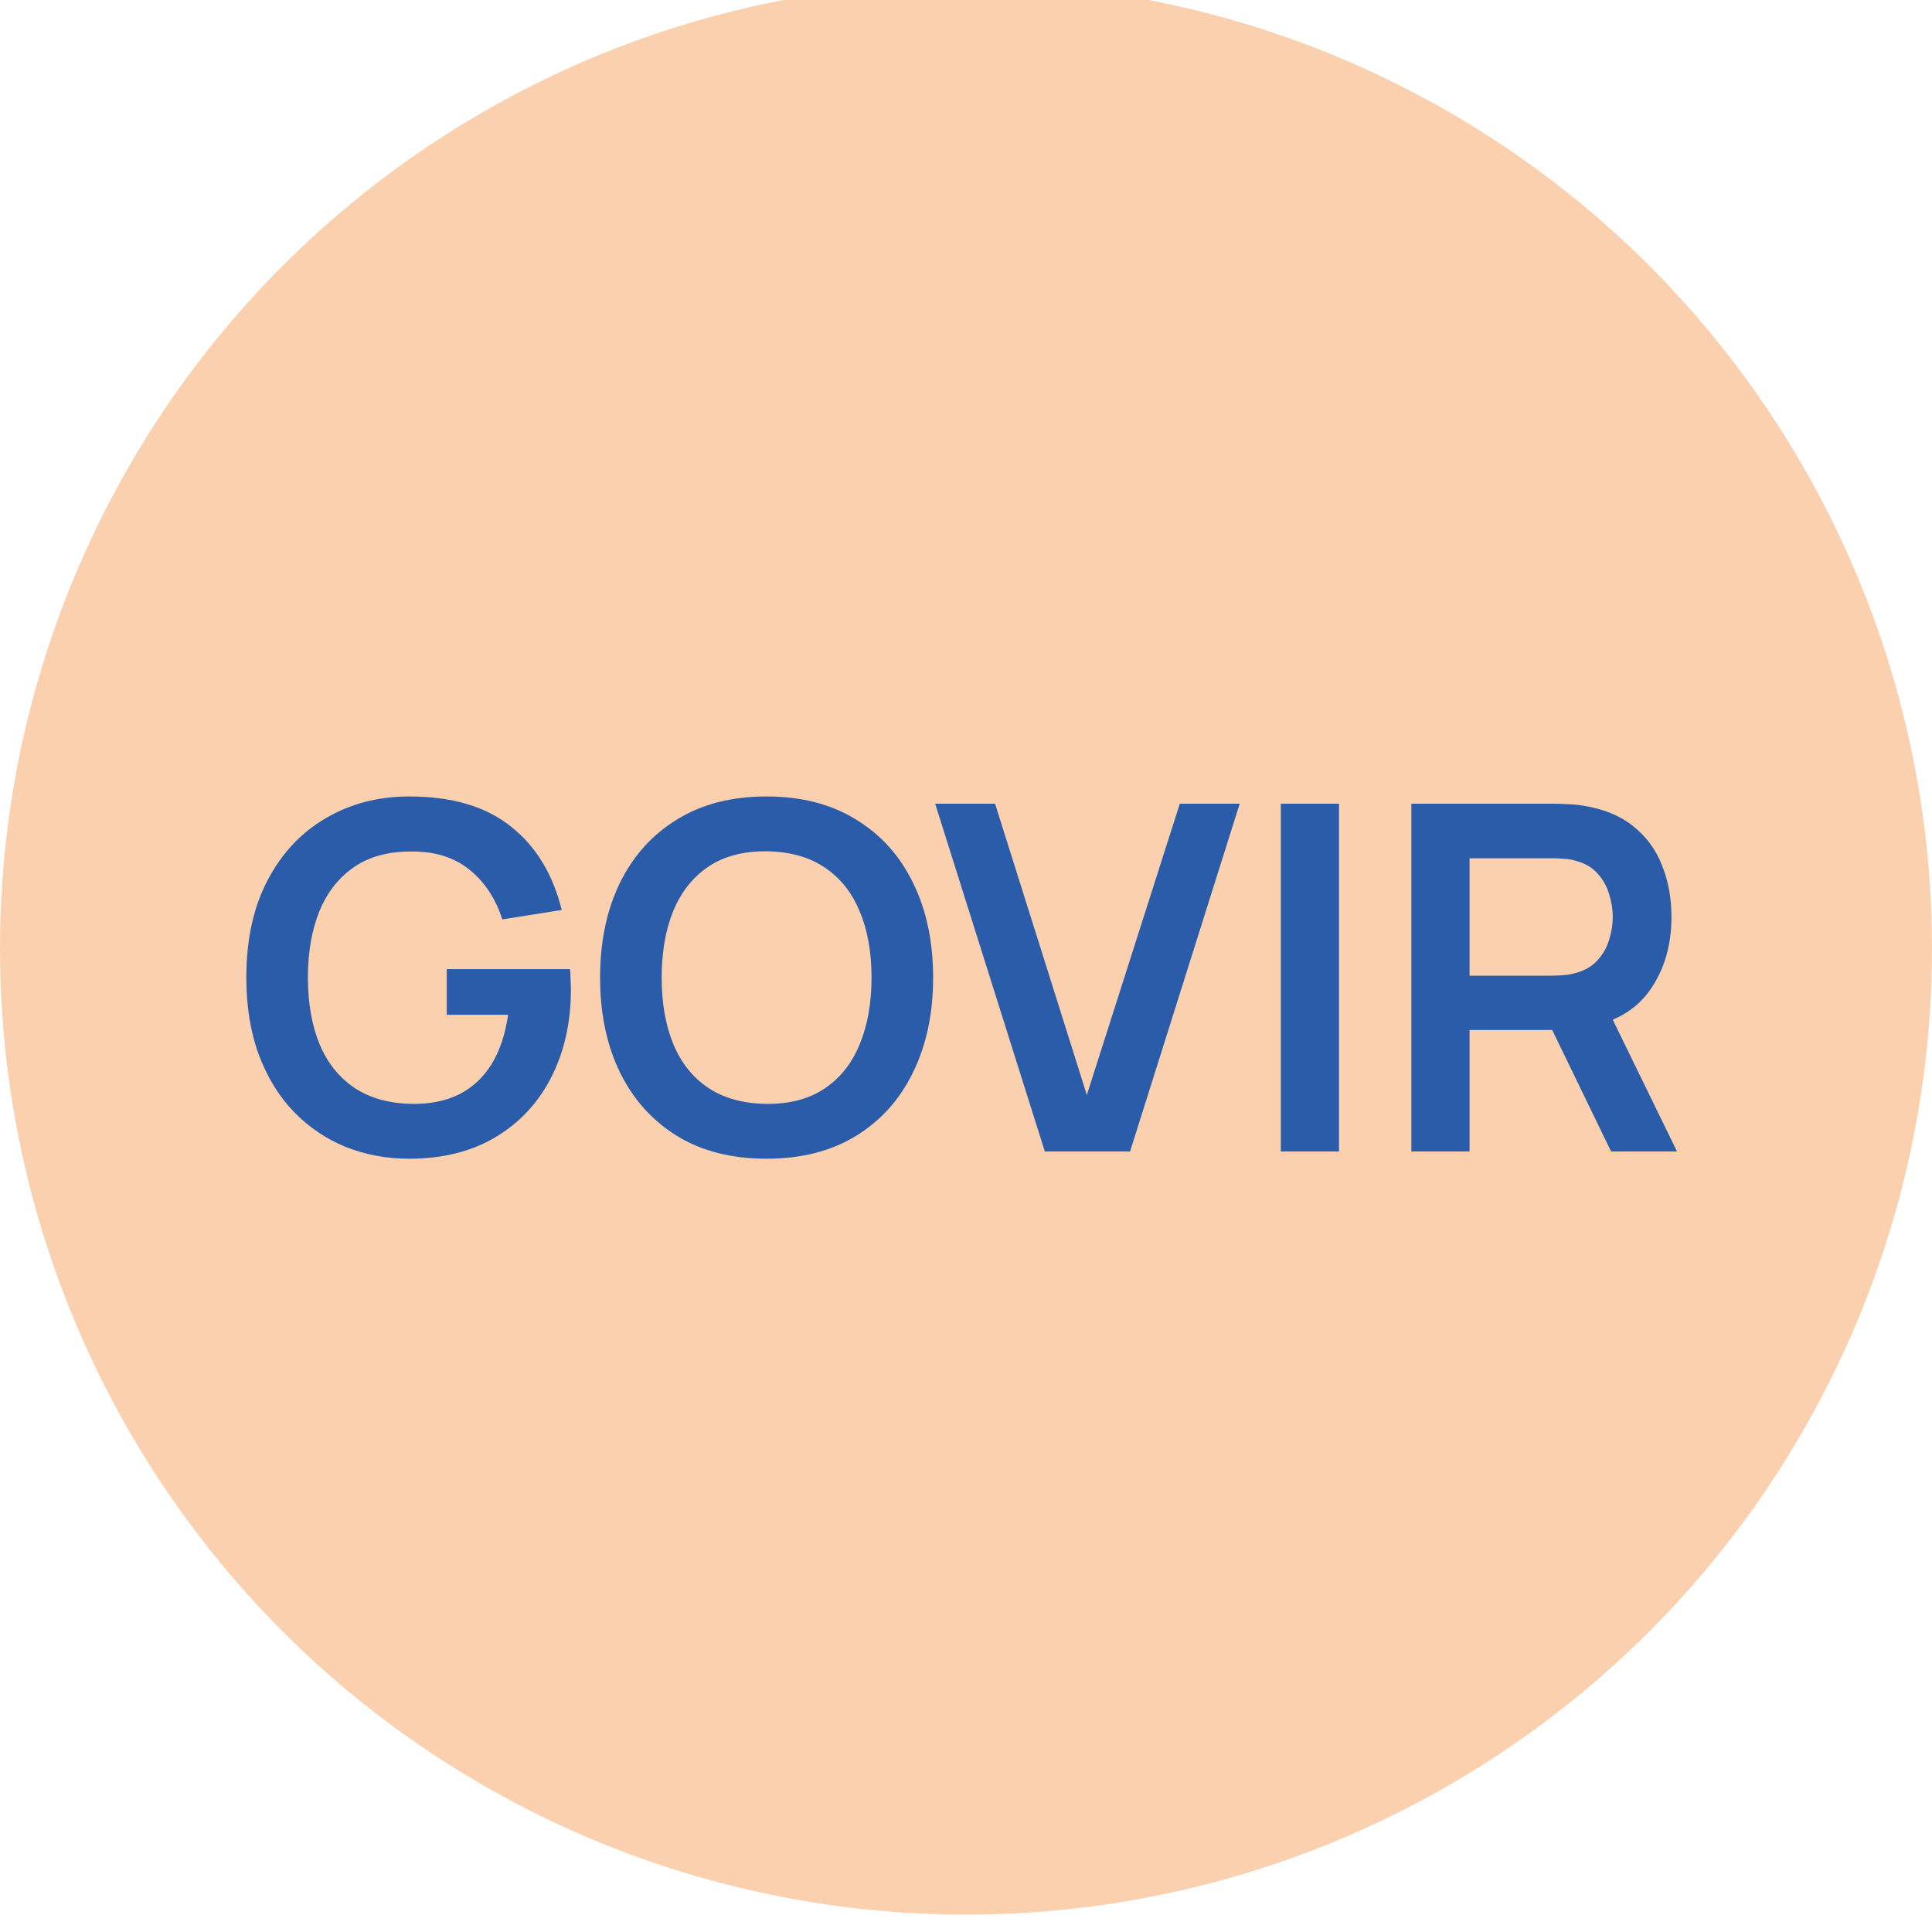 <?xml version="1.0" encoding="UTF-8"?> <svg xmlns="http://www.w3.org/2000/svg" width="1000" height="1000" viewBox="0 0 1000 1000" fill="none"><g clip-path="url(#clip0_1_2)"><rect width="1000" height="1000" fill="white"></rect><g filter="url(#filter0_f_1_2)"><circle cx="500" cy="491" r="500" fill="#F3852E" fill-opacity="0.39"></circle></g><path d="M211.75 599.75C200.083 599.75 189.125 597.708 178.875 593.625C168.708 589.458 159.75 583.375 152 575.375C144.333 567.375 138.333 557.583 134 546C129.667 534.333 127.5 521 127.5 506C127.5 486.333 131.167 469.542 138.5 455.625C145.833 441.625 155.875 430.917 168.625 423.5C181.375 416 195.75 412.25 211.75 412.25C233.917 412.25 251.458 417.417 264.375 427.75C277.375 438 286.167 452.417 290.75 471L260 475.875C256.583 465.208 251 456.708 243.25 450.375C235.5 443.958 225.625 440.75 213.625 440.75C201.542 440.583 191.5 443.208 183.5 448.625C175.5 454.042 169.458 461.667 165.375 471.5C161.375 481.333 159.375 492.833 159.375 506C159.375 519.167 161.375 530.625 165.375 540.375C169.375 550.042 175.375 557.583 183.375 563C191.458 568.417 201.542 571.208 213.625 571.375C222.708 571.458 230.667 569.833 237.5 566.5C244.333 563.083 249.917 557.958 254.25 551.125C258.583 544.208 261.5 535.583 263 525.25H231.25V501.625H295C295.167 502.958 295.292 504.917 295.375 507.5C295.458 510.083 295.5 511.625 295.5 512.125C295.5 529.125 292.125 544.25 285.375 557.5C278.708 570.667 269.125 581 256.625 588.5C244.125 596 229.167 599.75 211.75 599.75ZM396.73 599.75C378.73 599.75 363.314 595.833 350.48 588C337.647 580.083 327.772 569.083 320.855 555C314.022 540.917 310.605 524.583 310.605 506C310.605 487.417 314.022 471.083 320.855 457C327.772 442.917 337.647 431.958 350.48 424.125C363.314 416.208 378.73 412.25 396.73 412.25C414.73 412.25 430.147 416.208 442.98 424.125C455.897 431.958 465.772 442.917 472.605 457C479.522 471.083 482.98 487.417 482.98 506C482.98 524.583 479.522 540.917 472.605 555C465.772 569.083 455.897 580.083 442.98 588C430.147 595.833 414.73 599.75 396.73 599.75ZM396.73 571.375C408.814 571.458 418.855 568.792 426.855 563.375C434.939 557.958 440.98 550.333 444.98 540.5C449.064 530.667 451.105 519.167 451.105 506C451.105 492.833 449.064 481.417 444.98 471.75C440.98 462 434.939 454.417 426.855 449C418.855 443.583 408.814 440.792 396.73 440.625C384.647 440.542 374.605 443.208 366.605 448.625C358.605 454.042 352.564 461.667 348.48 471.5C344.48 481.333 342.48 492.833 342.48 506C342.48 519.167 344.48 530.625 348.48 540.375C352.48 550.042 358.48 557.583 366.48 563C374.564 568.417 384.647 571.208 396.73 571.375ZM540.793 596L484.043 416H515.043L562.543 566.75L610.668 416H641.668L584.918 596H540.793ZM662.949 596V416H693.074V596H662.949ZM730.518 596V416H804.893C806.643 416 808.893 416.083 811.643 416.25C814.393 416.333 816.934 416.583 819.268 417C829.684 418.583 838.268 422.042 845.018 427.375C851.851 432.708 856.893 439.458 860.143 447.625C863.476 455.708 865.143 464.708 865.143 474.625C865.143 489.292 861.434 501.917 854.018 512.5C846.601 523 835.226 529.5 819.893 532L807.018 533.125H760.643V596H730.518ZM833.893 596L798.393 522.75L829.018 516L868.018 596H833.893ZM760.643 505H803.643C805.309 505 807.184 504.917 809.268 504.75C811.351 504.583 813.268 504.25 815.018 503.75C820.018 502.5 823.934 500.292 826.768 497.125C829.684 493.958 831.726 490.375 832.893 486.375C834.143 482.375 834.768 478.458 834.768 474.625C834.768 470.792 834.143 466.875 832.893 462.875C831.726 458.792 829.684 455.167 826.768 452C823.934 448.833 820.018 446.625 815.018 445.375C813.268 444.875 811.351 444.583 809.268 444.5C807.184 444.333 805.309 444.25 803.643 444.25H760.643V505Z" fill="#2A5CAA"></path></g><defs><filter id="filter0_f_1_2" x="-100" y="-109" width="1200" height="1200" filterUnits="userSpaceOnUse" color-interpolation-filters="sRGB"><feFlood flood-opacity="0" result="BackgroundImageFix"></feFlood><feBlend mode="normal" in="SourceGraphic" in2="BackgroundImageFix" result="shape"></feBlend><feGaussianBlur stdDeviation="50" result="effect1_foregroundBlur_1_2"></feGaussianBlur></filter><clipPath id="clip0_1_2"><rect width="1000" height="1000" fill="white"></rect></clipPath></defs></svg> 